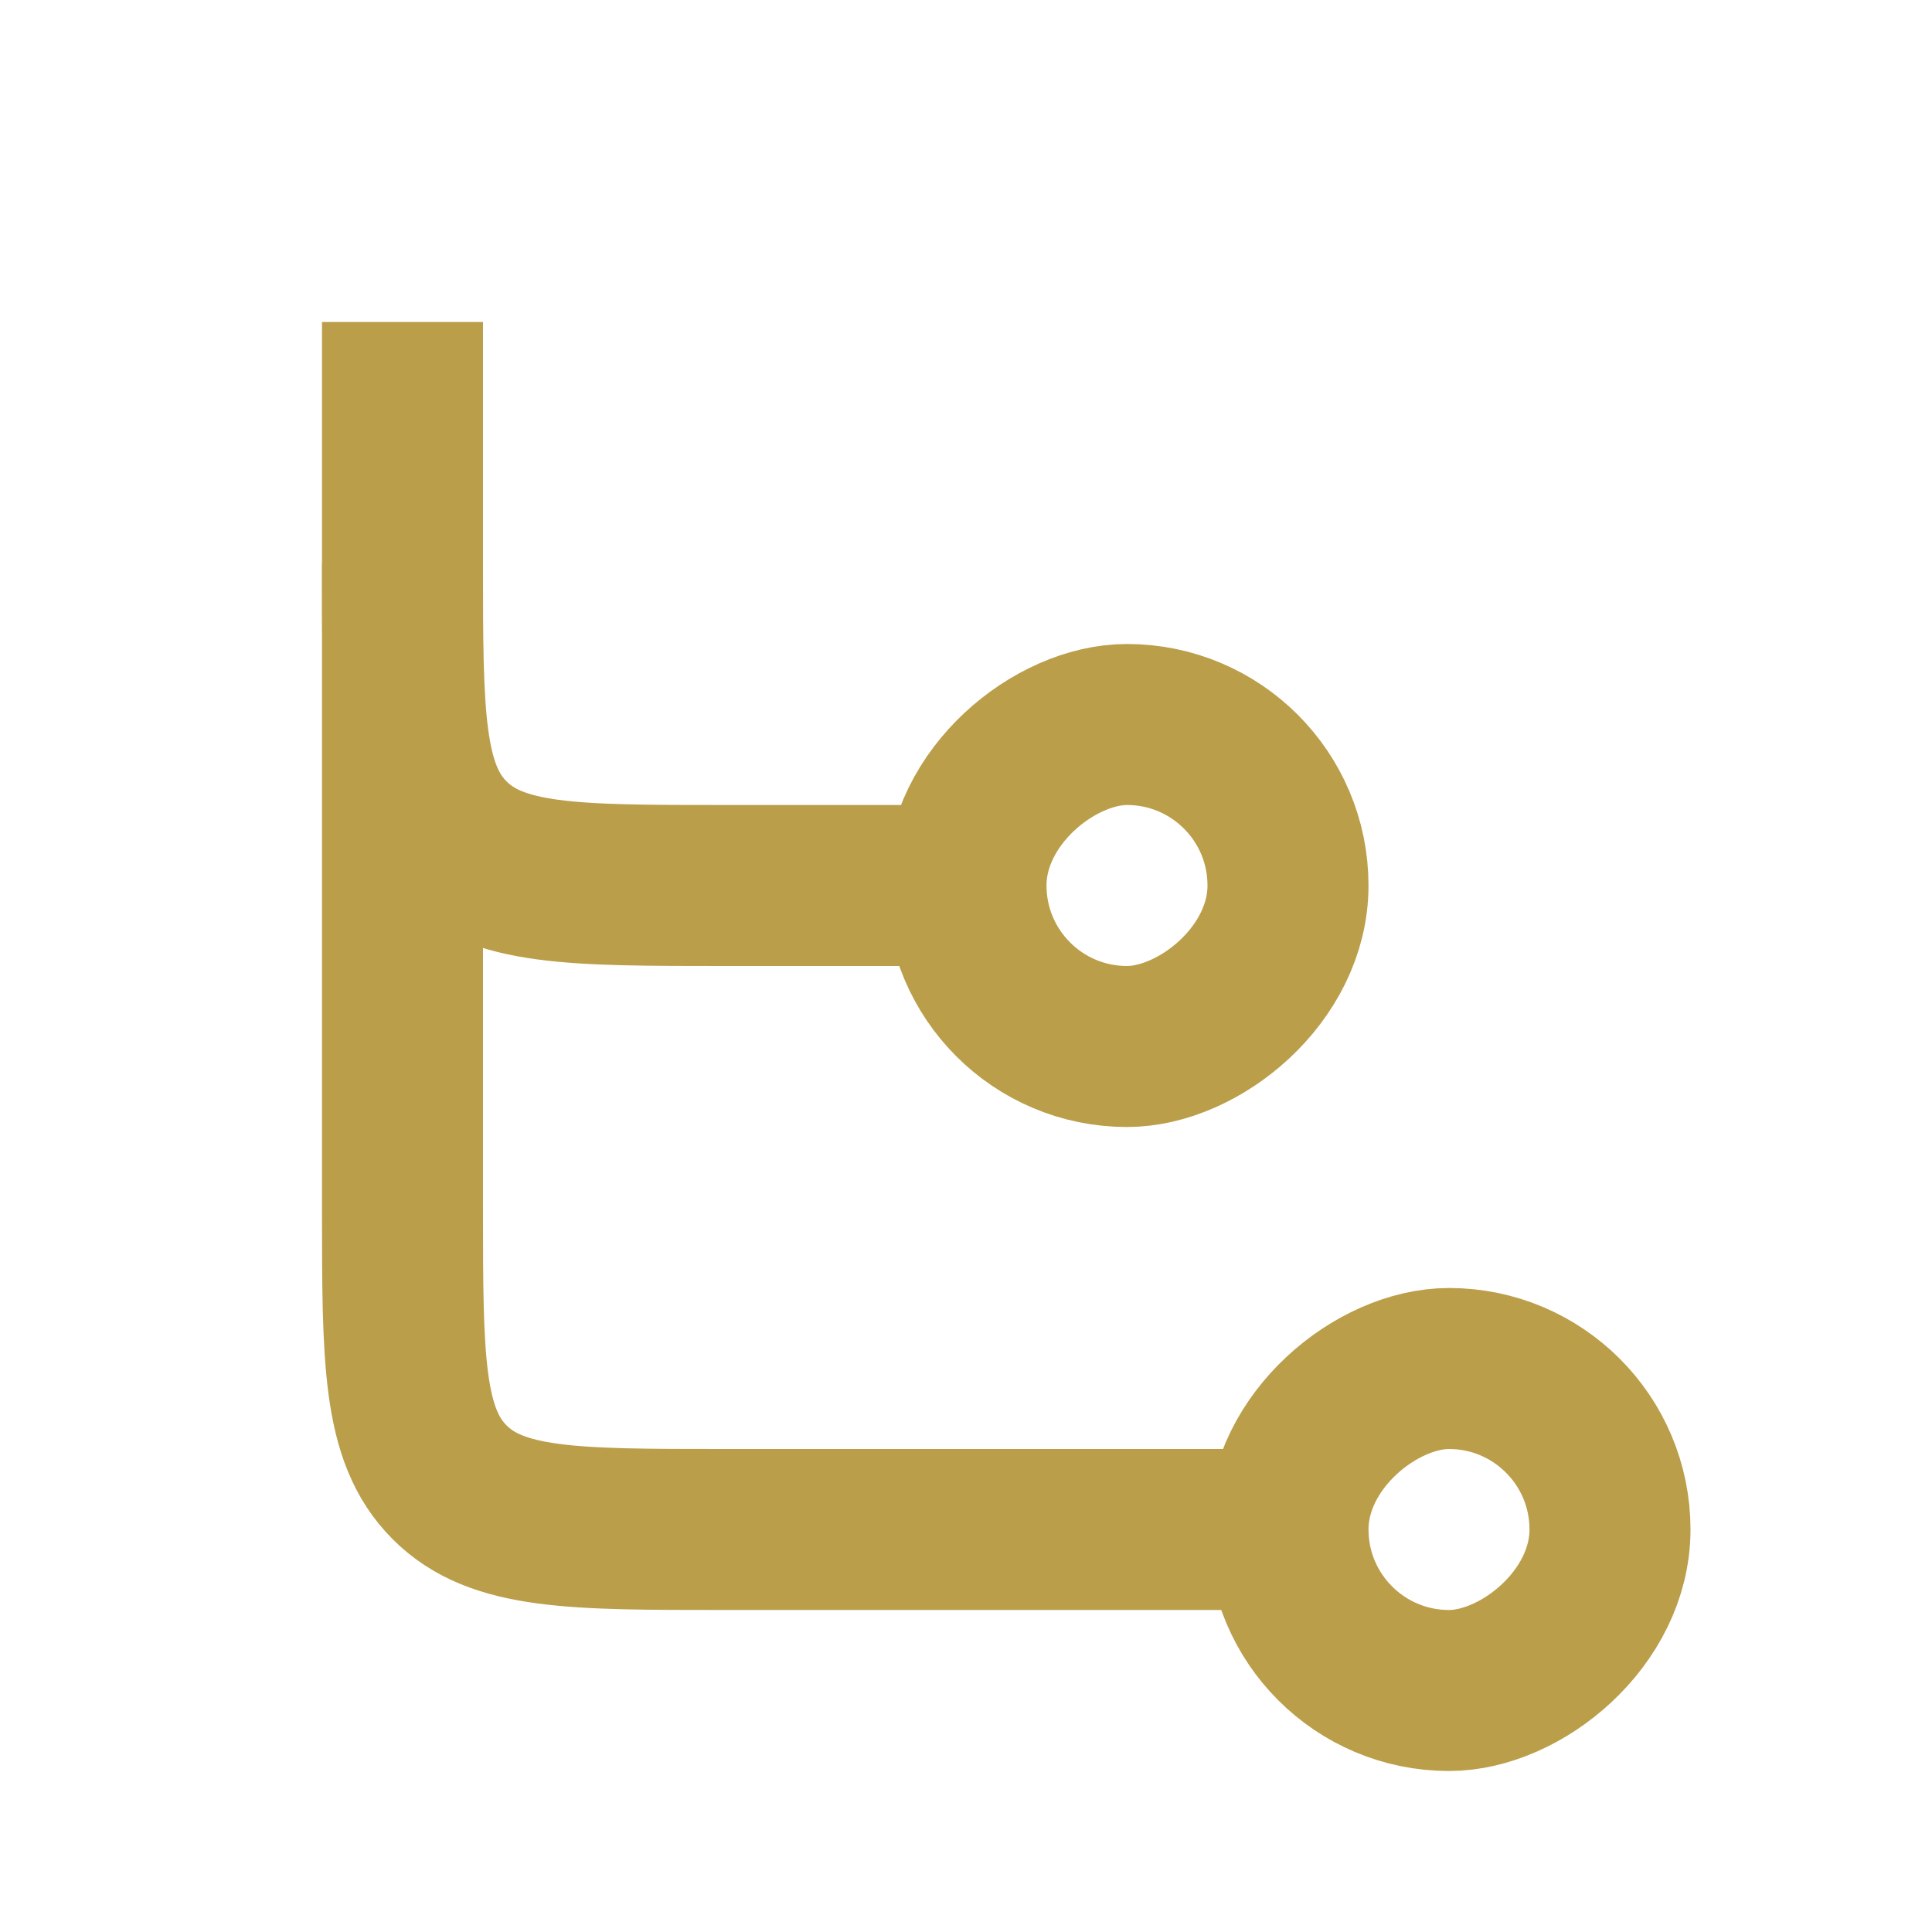 <svg width="96" height="96" viewBox="0 0 96 96" fill="none" xmlns="http://www.w3.org/2000/svg">
<rect x="64" y="36" width="16" height="16" rx="8" transform="rotate(90 64 36)" stroke="#BA9E4A" stroke-width="8"/>
<rect x="80" y="68" width="16" height="16" rx="8" transform="rotate(90 80 68)" stroke="#BA9E4A" stroke-width="8"/>
<path d="M20 16V60C20 67.543 20 71.314 22.343 73.657C24.686 76 28.457 76 36 76H64" stroke="#BA9E4A" stroke-width="8"/>
<path d="M20 28C20 35.542 20 39.314 22.343 41.657C24.686 44 28.457 44 36 44H48" stroke="#BA9E4A" stroke-width="8"/>
</svg>
